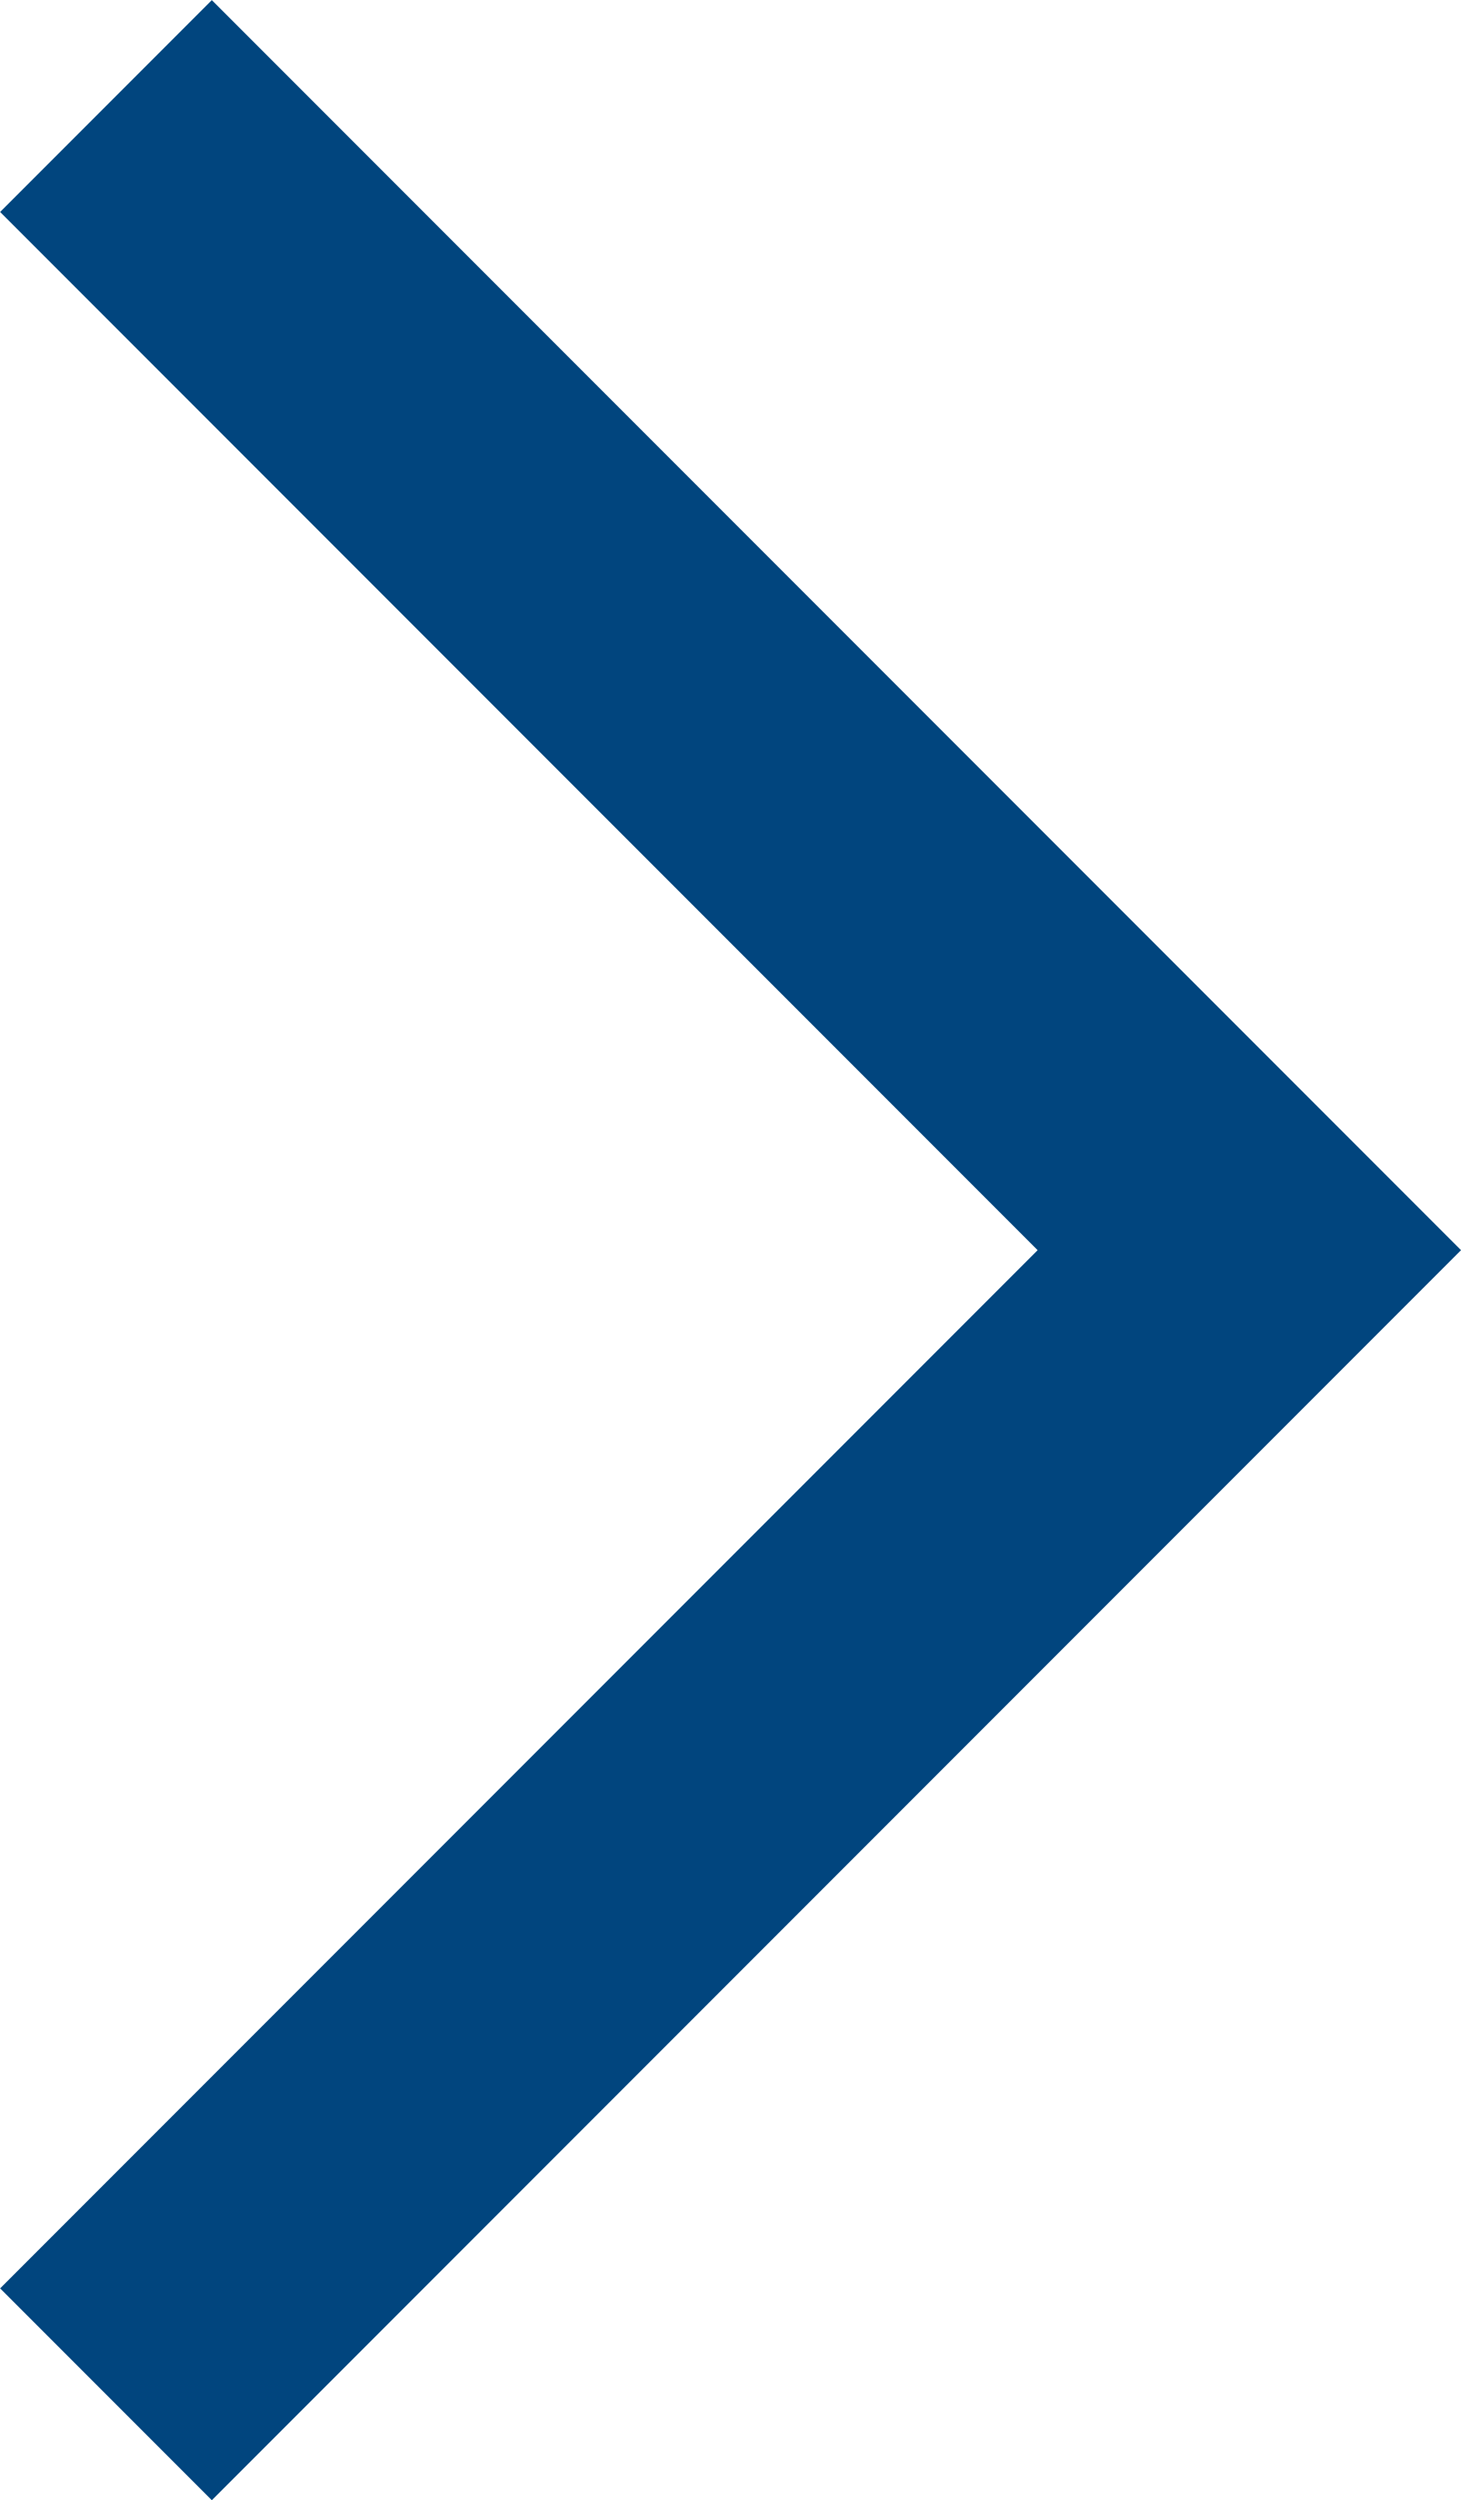 <svg xmlns="http://www.w3.org/2000/svg" width="4.88" height="8.345" viewBox="0 0 4.88 8.345">
  <path id="Path_7447" data-name="Path 7447" d="M418.575,575.394l-3.819-3.819,3.819-3.819" transform="translate(418.929 575.748) rotate(-180)" fill="none" stroke="#01457e" stroke-miterlimit="10" stroke-width="1"/>
</svg>
